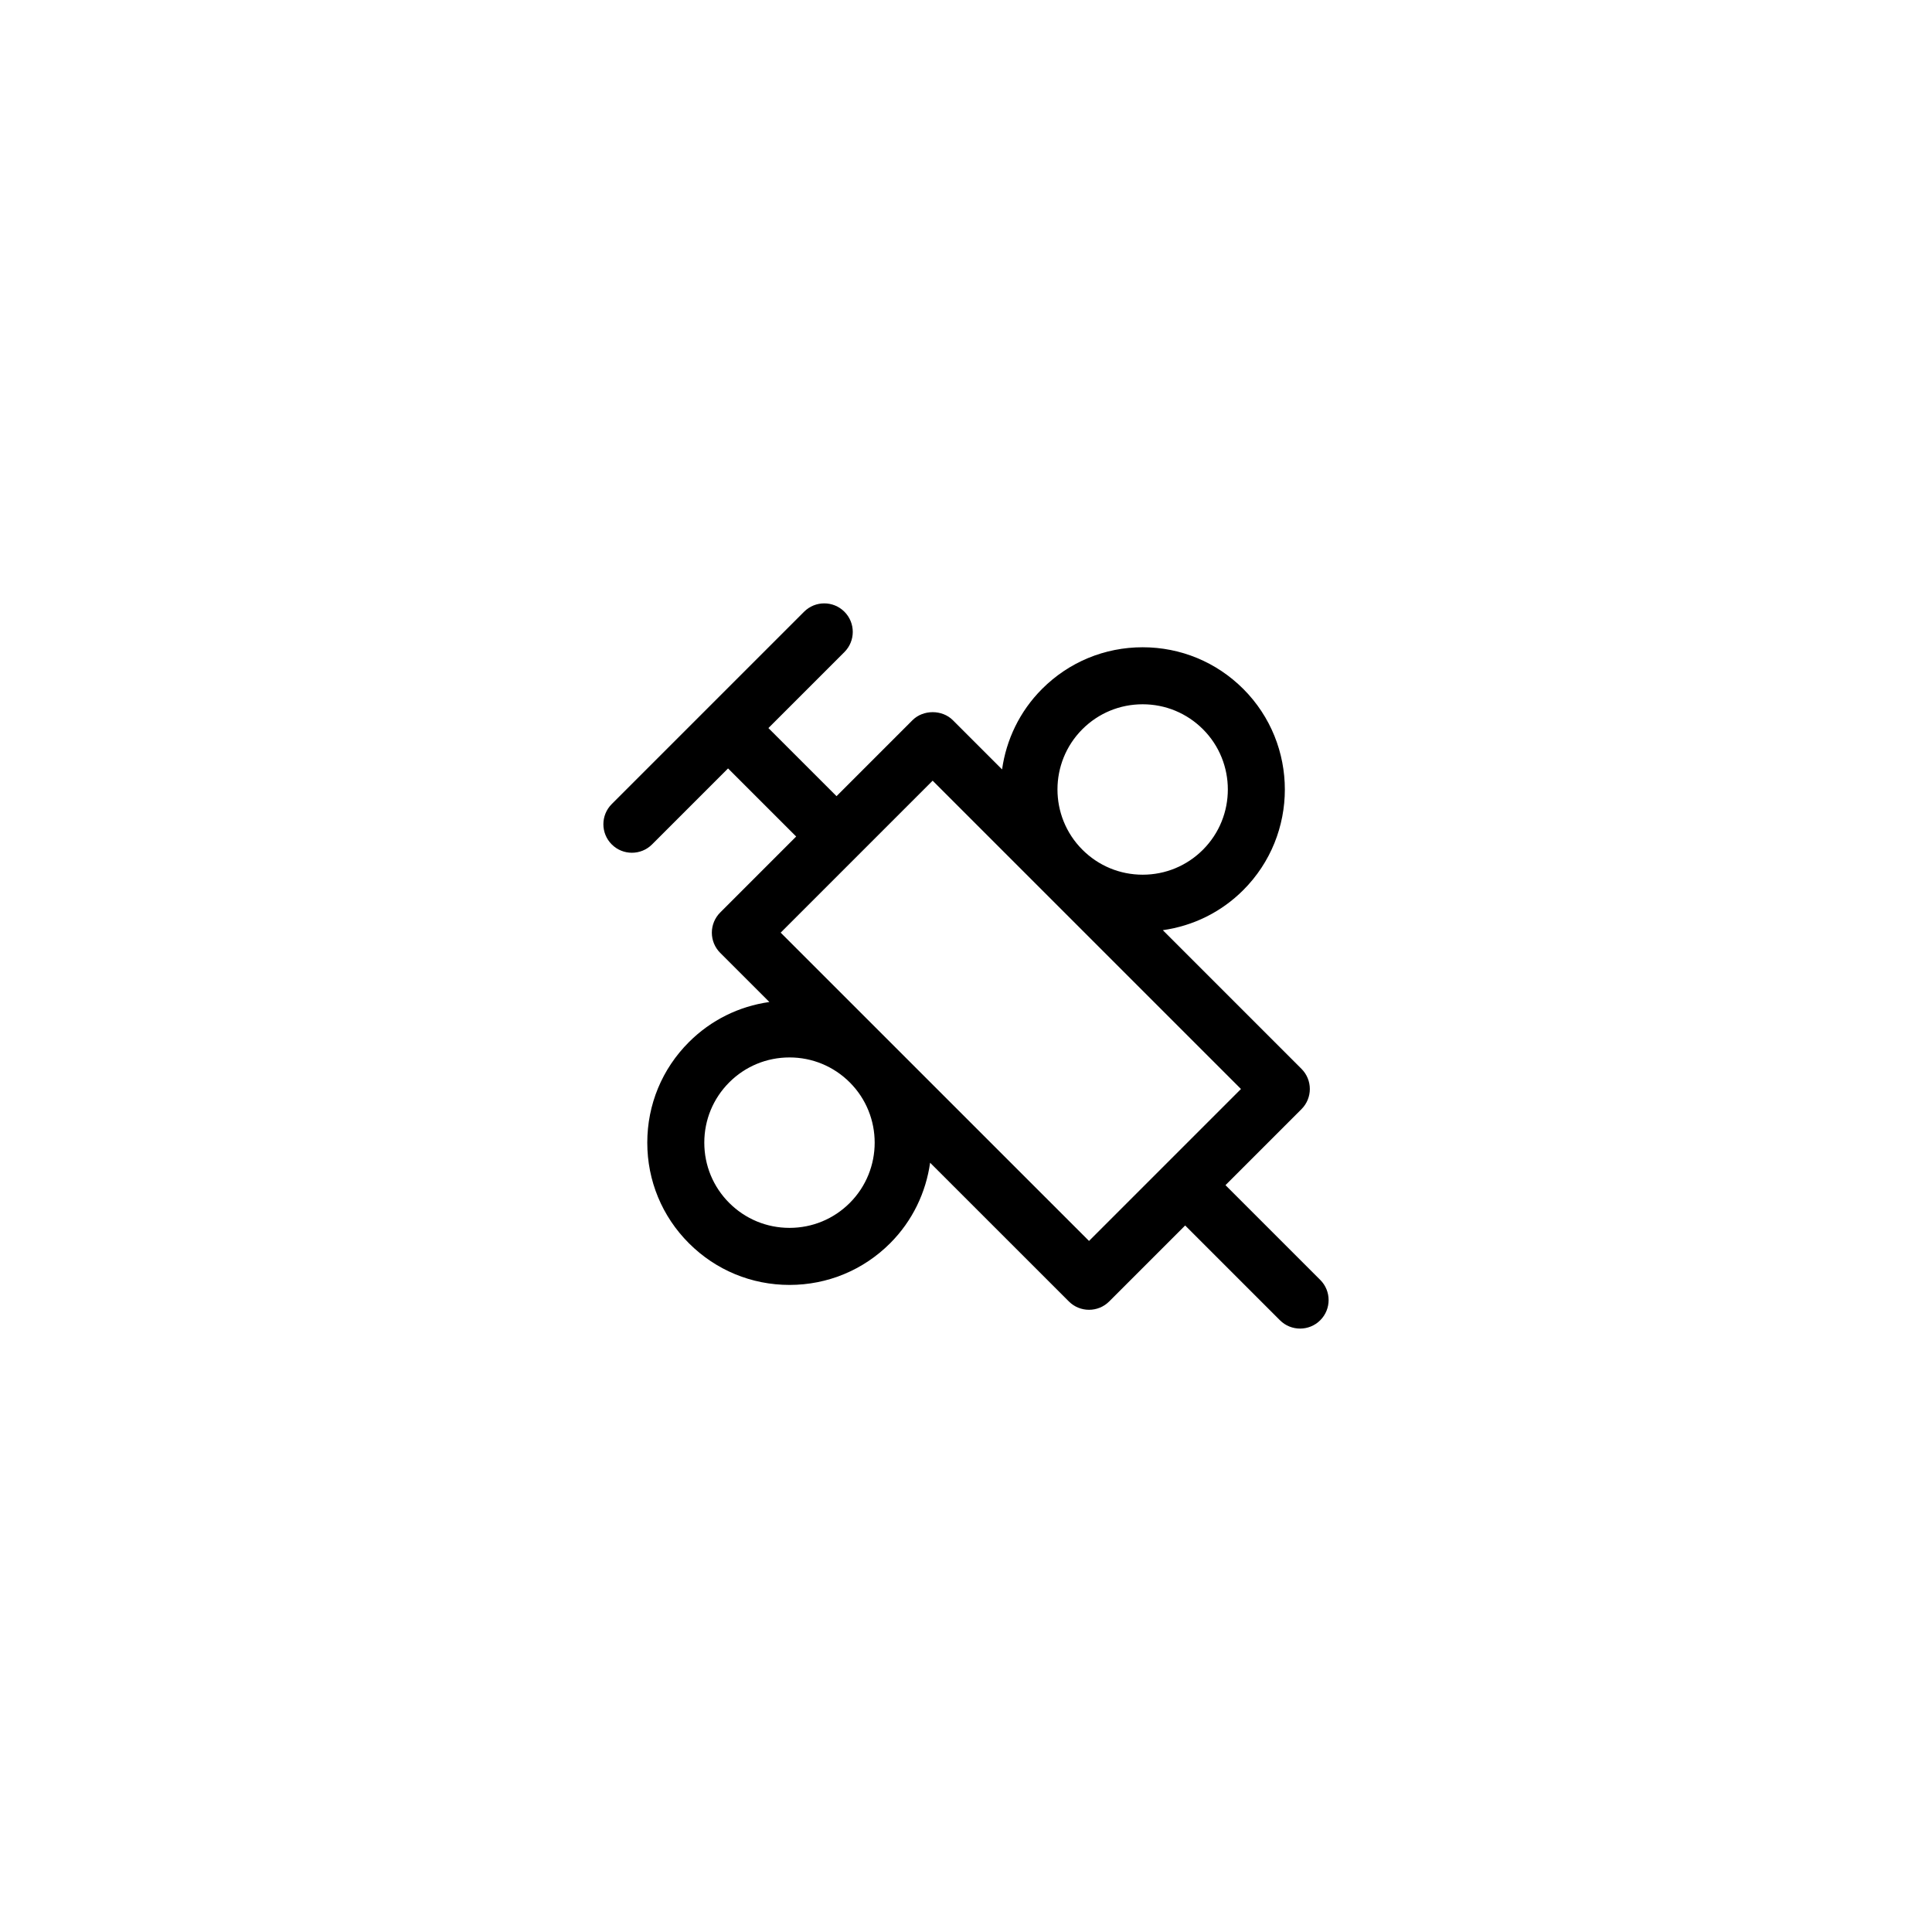<?xml version="1.0" encoding="UTF-8"?>
<!-- The Best Svg Icon site in the world: iconSvg.co, Visit us! https://iconsvg.co -->
<svg fill="#000000" width="800px" height="800px" version="1.1" viewBox="144 144 512 512" xmlns="http://www.w3.org/2000/svg">
 <path d="m493.88 483.19-25.113-25.113 20.137-20.137c2.953-2.953 2.953-7.734 0-10.688l-36.742-36.746c8.039-1.133 15.473-4.777 21.312-10.617 14.699-14.707 14.699-38.621 0.004-53.324-7.125-7.113-16.59-11.035-26.66-11.035-10.07 0-19.539 3.918-26.656 11.039-5.992 5.996-9.5 13.527-10.602 21.332l-13.047-13.047c-2.832-2.832-7.856-2.832-10.688 0l-20.137 20.137-18.051-18.047 20.141-20.141c2.953-2.953 2.953-7.734 0-10.688-2.953-2.953-7.734-2.953-10.688 0l-25.484 25.484c-0.004 0-0.004 0-0.004 0.004l-25.484 25.484c-2.953 2.953-2.953 7.738 0 10.688 1.477 1.477 3.41 2.211 5.344 2.211 1.934 0 3.871-0.734 5.344-2.211l20.137-20.137 18.051 18.047-20.137 20.141c-1.414 1.414-2.211 3.336-2.211 5.344 0 2 0.797 3.926 2.211 5.344l13.035 13.027c-8.047 1.137-15.473 4.781-21.316 10.621-7.125 7.113-11.039 16.582-11.039 26.656 0 10.07 3.914 19.539 11.035 26.656 7.117 7.117 16.586 11.043 26.66 11.043 10.066 0 19.531-3.918 26.656-11.035 5.992-5.996 9.496-13.539 10.602-21.348l36.77 36.762c1.477 1.477 3.41 2.211 5.344 2.211 1.934 0 3.871-0.734 5.344-2.211l20.133-20.133 25.113 25.113c1.477 1.477 3.41 2.211 5.344 2.211s3.871-0.734 5.344-2.211c2.953-2.953 2.953-7.734 0-10.688zm-63.039-145.94c4.266-4.266 9.941-6.609 15.973-6.609s11.707 2.348 15.977 6.609c8.801 8.801 8.801 23.137-0.004 31.945-4.262 4.262-9.934 6.609-15.961 6.609-6.035 0-11.707-2.352-15.977-6.621-8.809-8.805-8.809-23.125-0.008-31.934zm-61.641 125.54c-4.273 4.266-9.941 6.609-15.973 6.609-6.035 0-11.707-2.352-15.973-6.613-4.266-4.266-6.609-9.941-6.609-15.973 0-6.035 2.348-11.703 6.609-15.973 4.262-4.262 9.941-6.609 15.973-6.609s11.699 2.352 15.965 6.609c8.812 8.809 8.805 23.141 0.008 31.949zm63.402 10.074-81.715-81.703 40.273-40.273 81.711 81.707-20.121 20.121c-0.004 0.004-0.012 0.004-0.016 0.012-0.004 0.004-0.004 0.012-0.012 0.016z"/>
</svg>